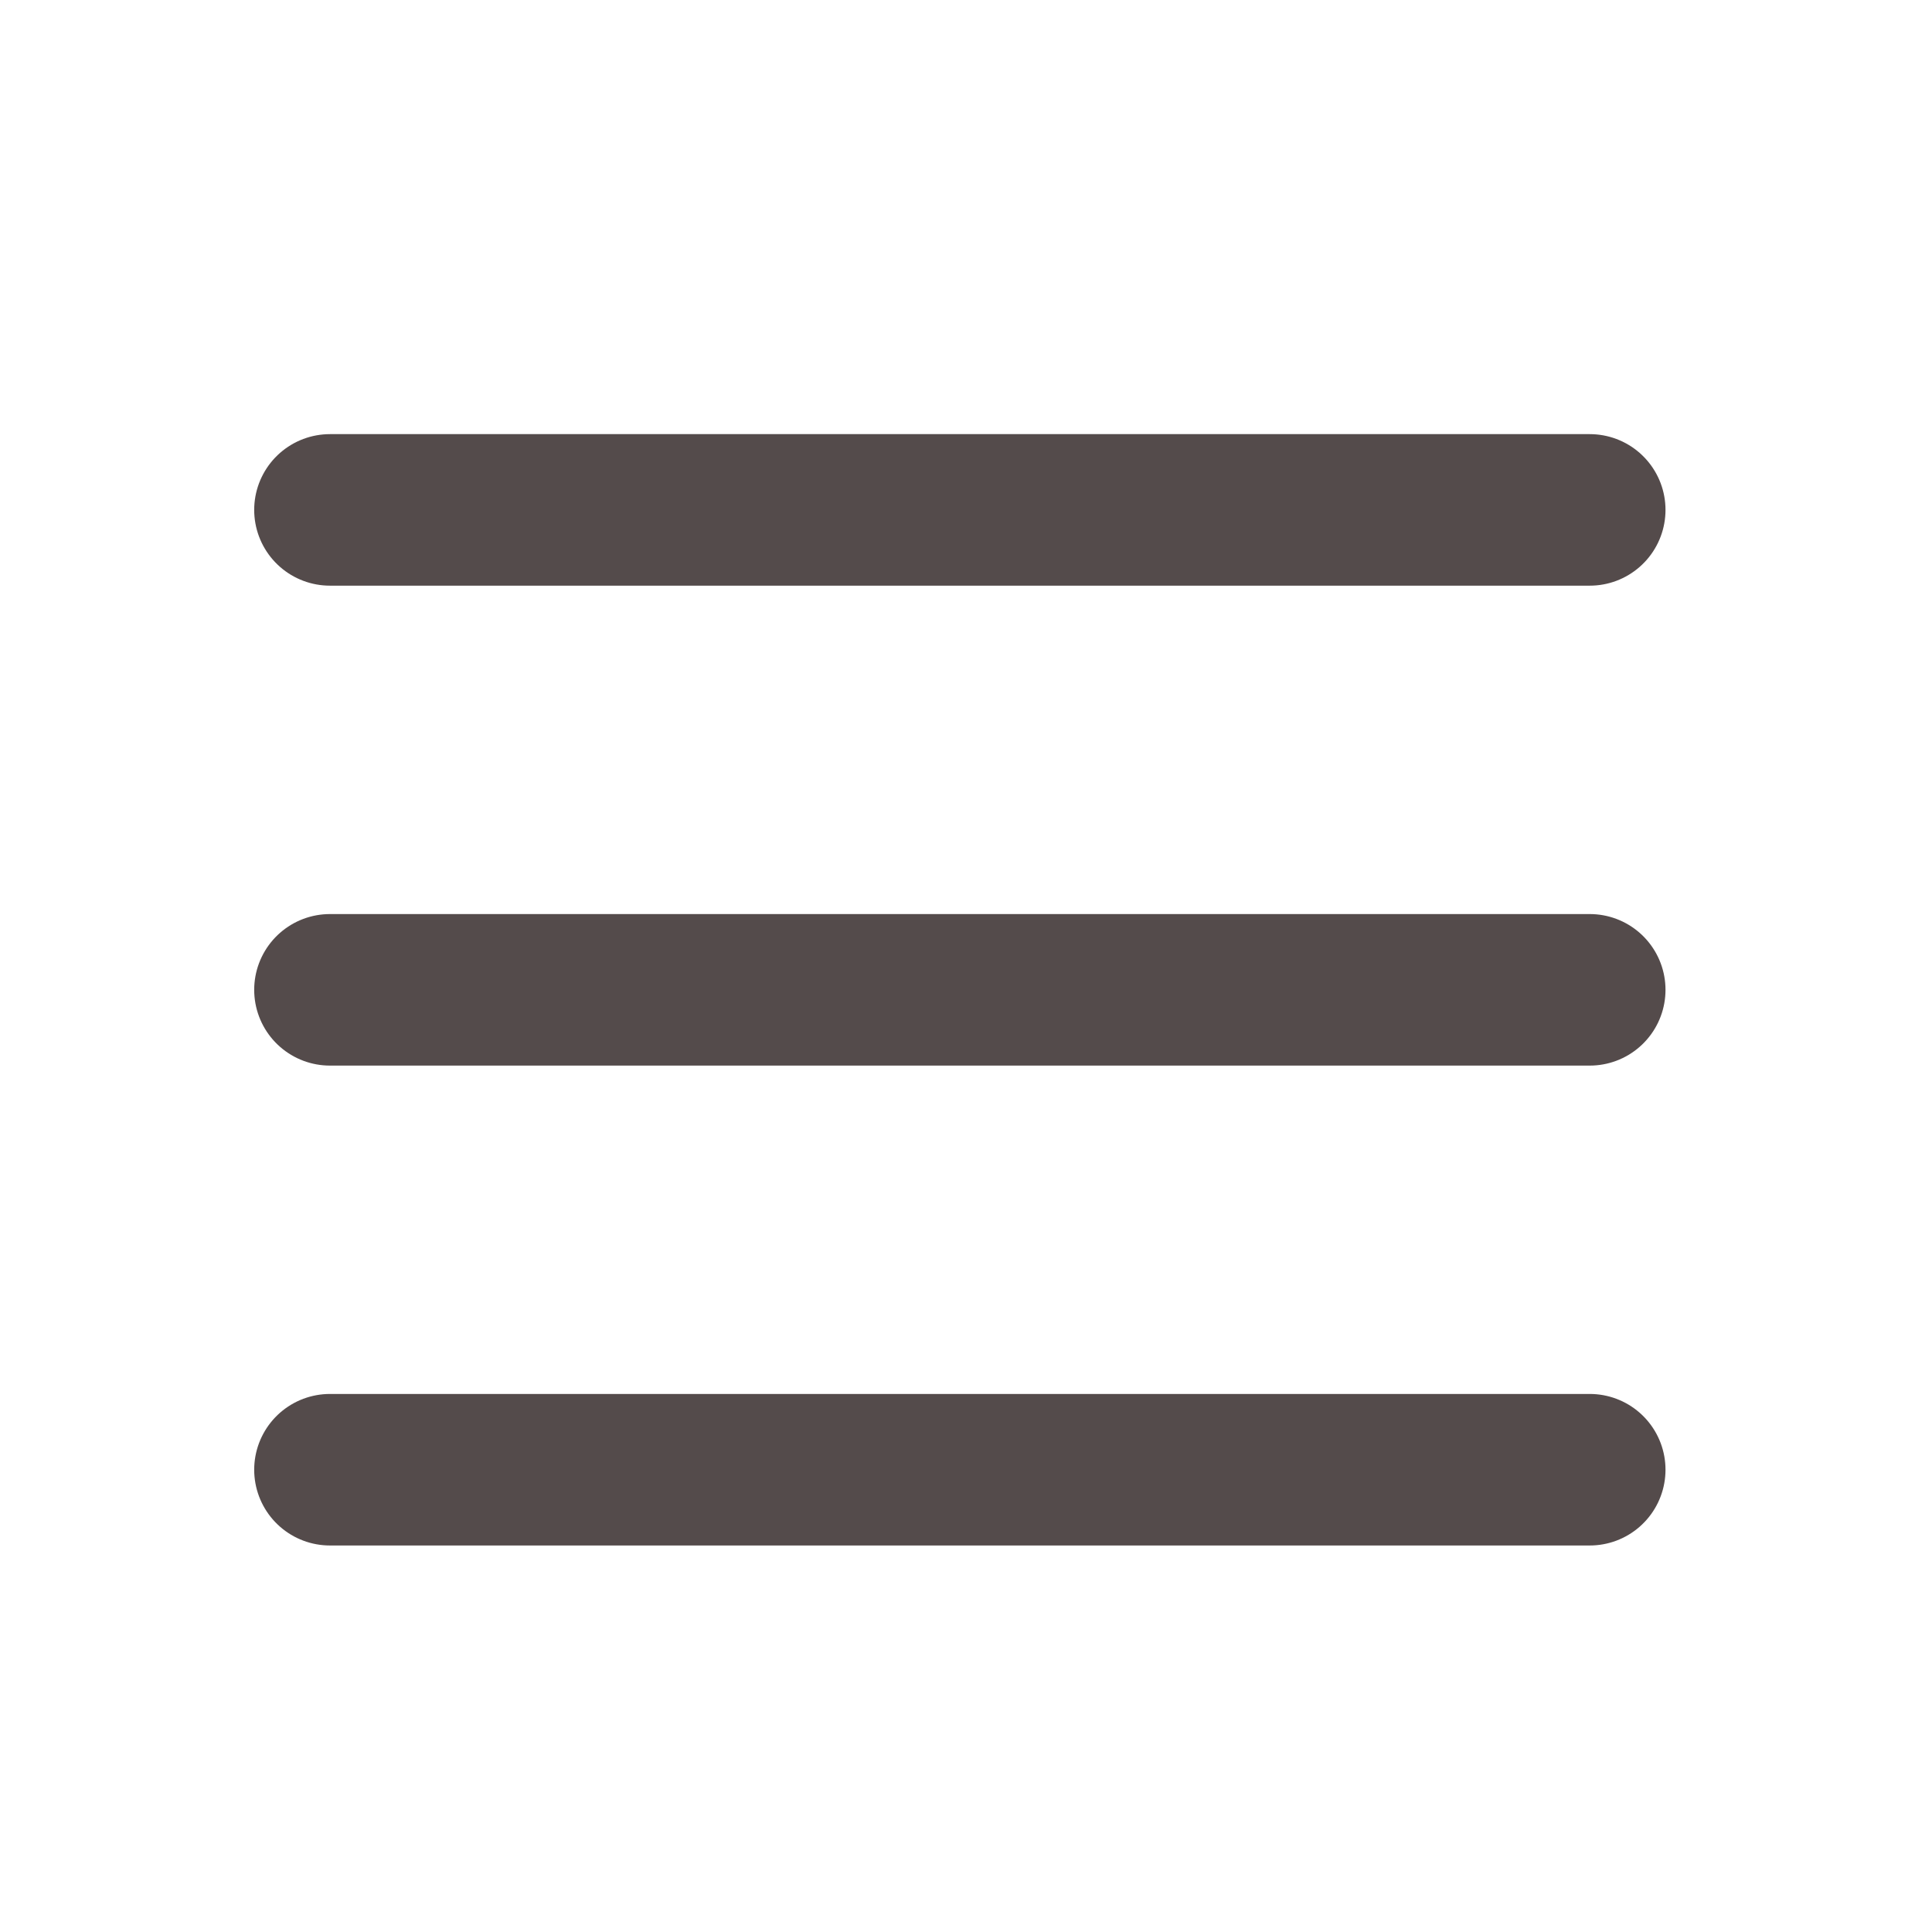 <svg width="51" height="51" viewBox="0 0 51 51" fill="none" xmlns="http://www.w3.org/2000/svg">
<path d="M8.71 38.797H41.965M8.71 26.129H41.965M8.71 13.46H41.965" stroke="#544B4B" stroke-width="4" stroke-linecap="round" stroke-linejoin="round"/>
</svg>
